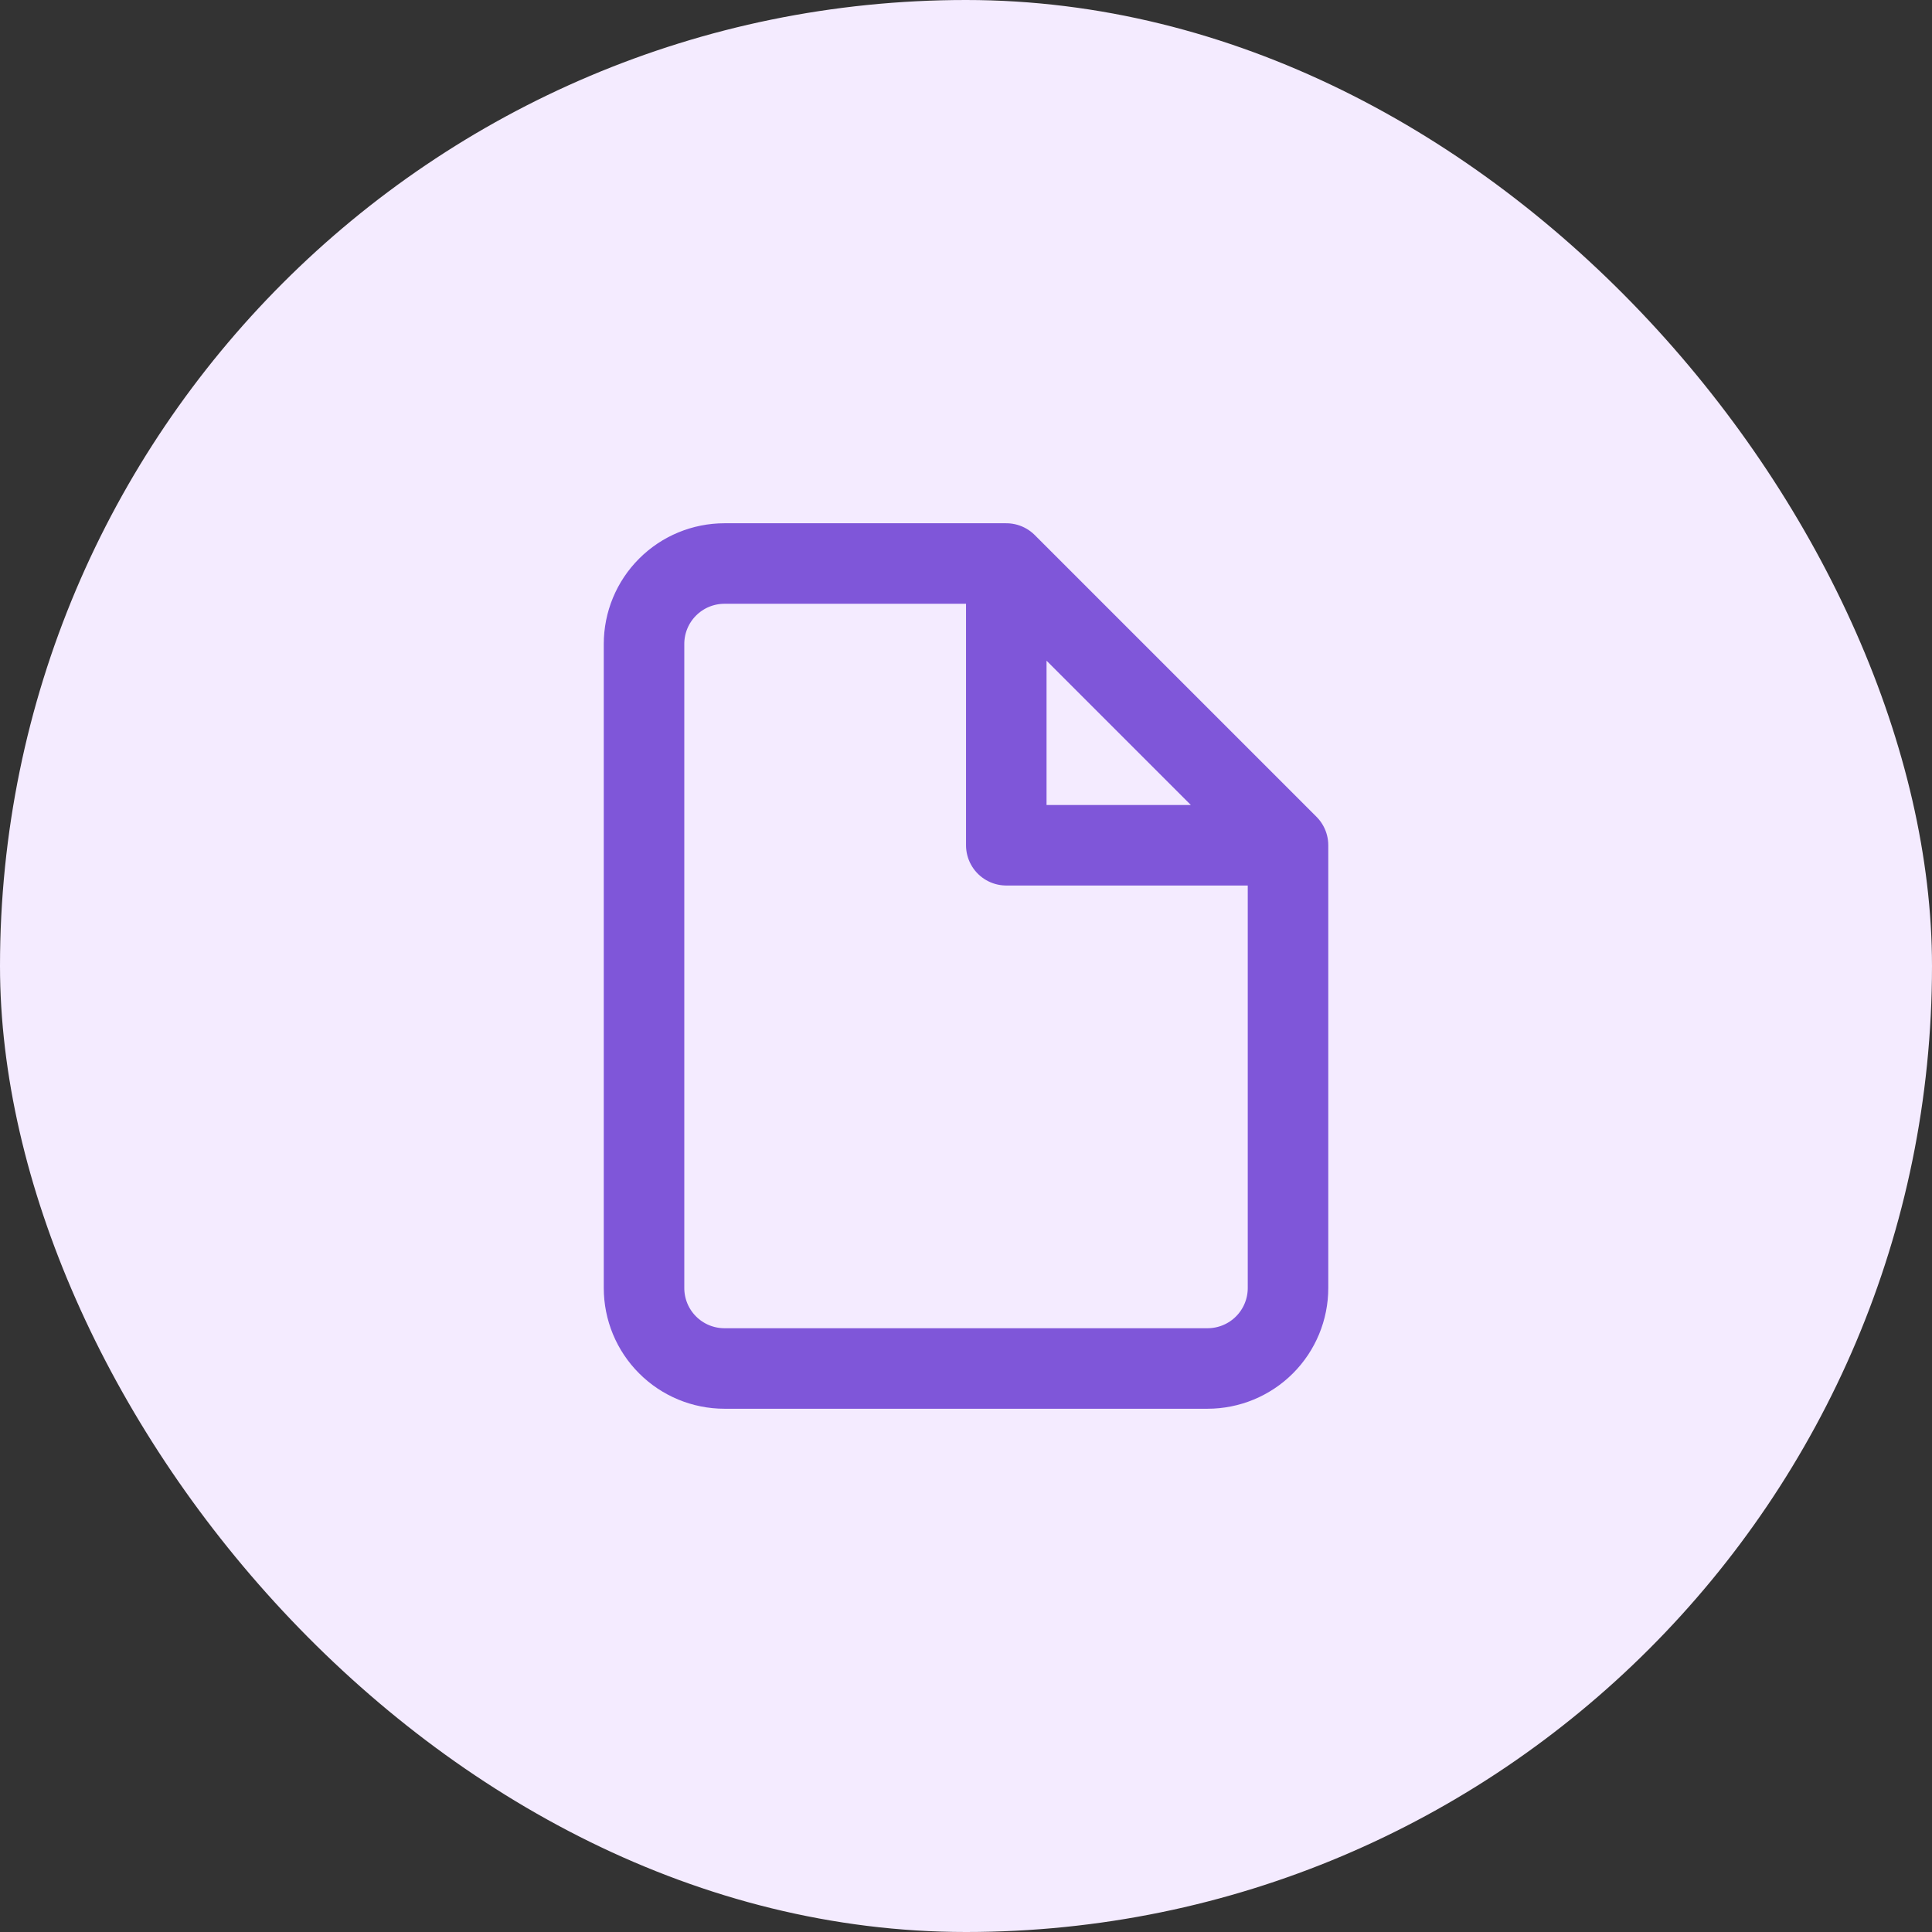 <svg width="40" height="40" viewBox="0 0 40 40" fill="none" xmlns="http://www.w3.org/2000/svg">
<rect x="0" y="0" width="40" height="40" fill="#333333" stroke="none"/>
<rect width="40" height="40" rx="20" fill="#F4EBFF"/>
<path d="M20.834 11.667H15C14.558 11.667 14.134 11.842 13.822 12.155C13.509 12.467 13.334 12.891 13.334 13.333V26.667C13.334 27.109 13.509 27.533 13.822 27.845C14.134 28.158 14.558 28.333 15 28.333H25C25.442 28.333 25.866 28.158 26.179 27.845C26.491 27.533 26.667 27.109 26.667 26.667V17.5M20.834 11.667L26.667 17.5M20.834 11.667V17.5H26.667" stroke="#7F56D9" stroke-width="1.667" stroke-linecap="round" stroke-linejoin="round"/>
</svg>
